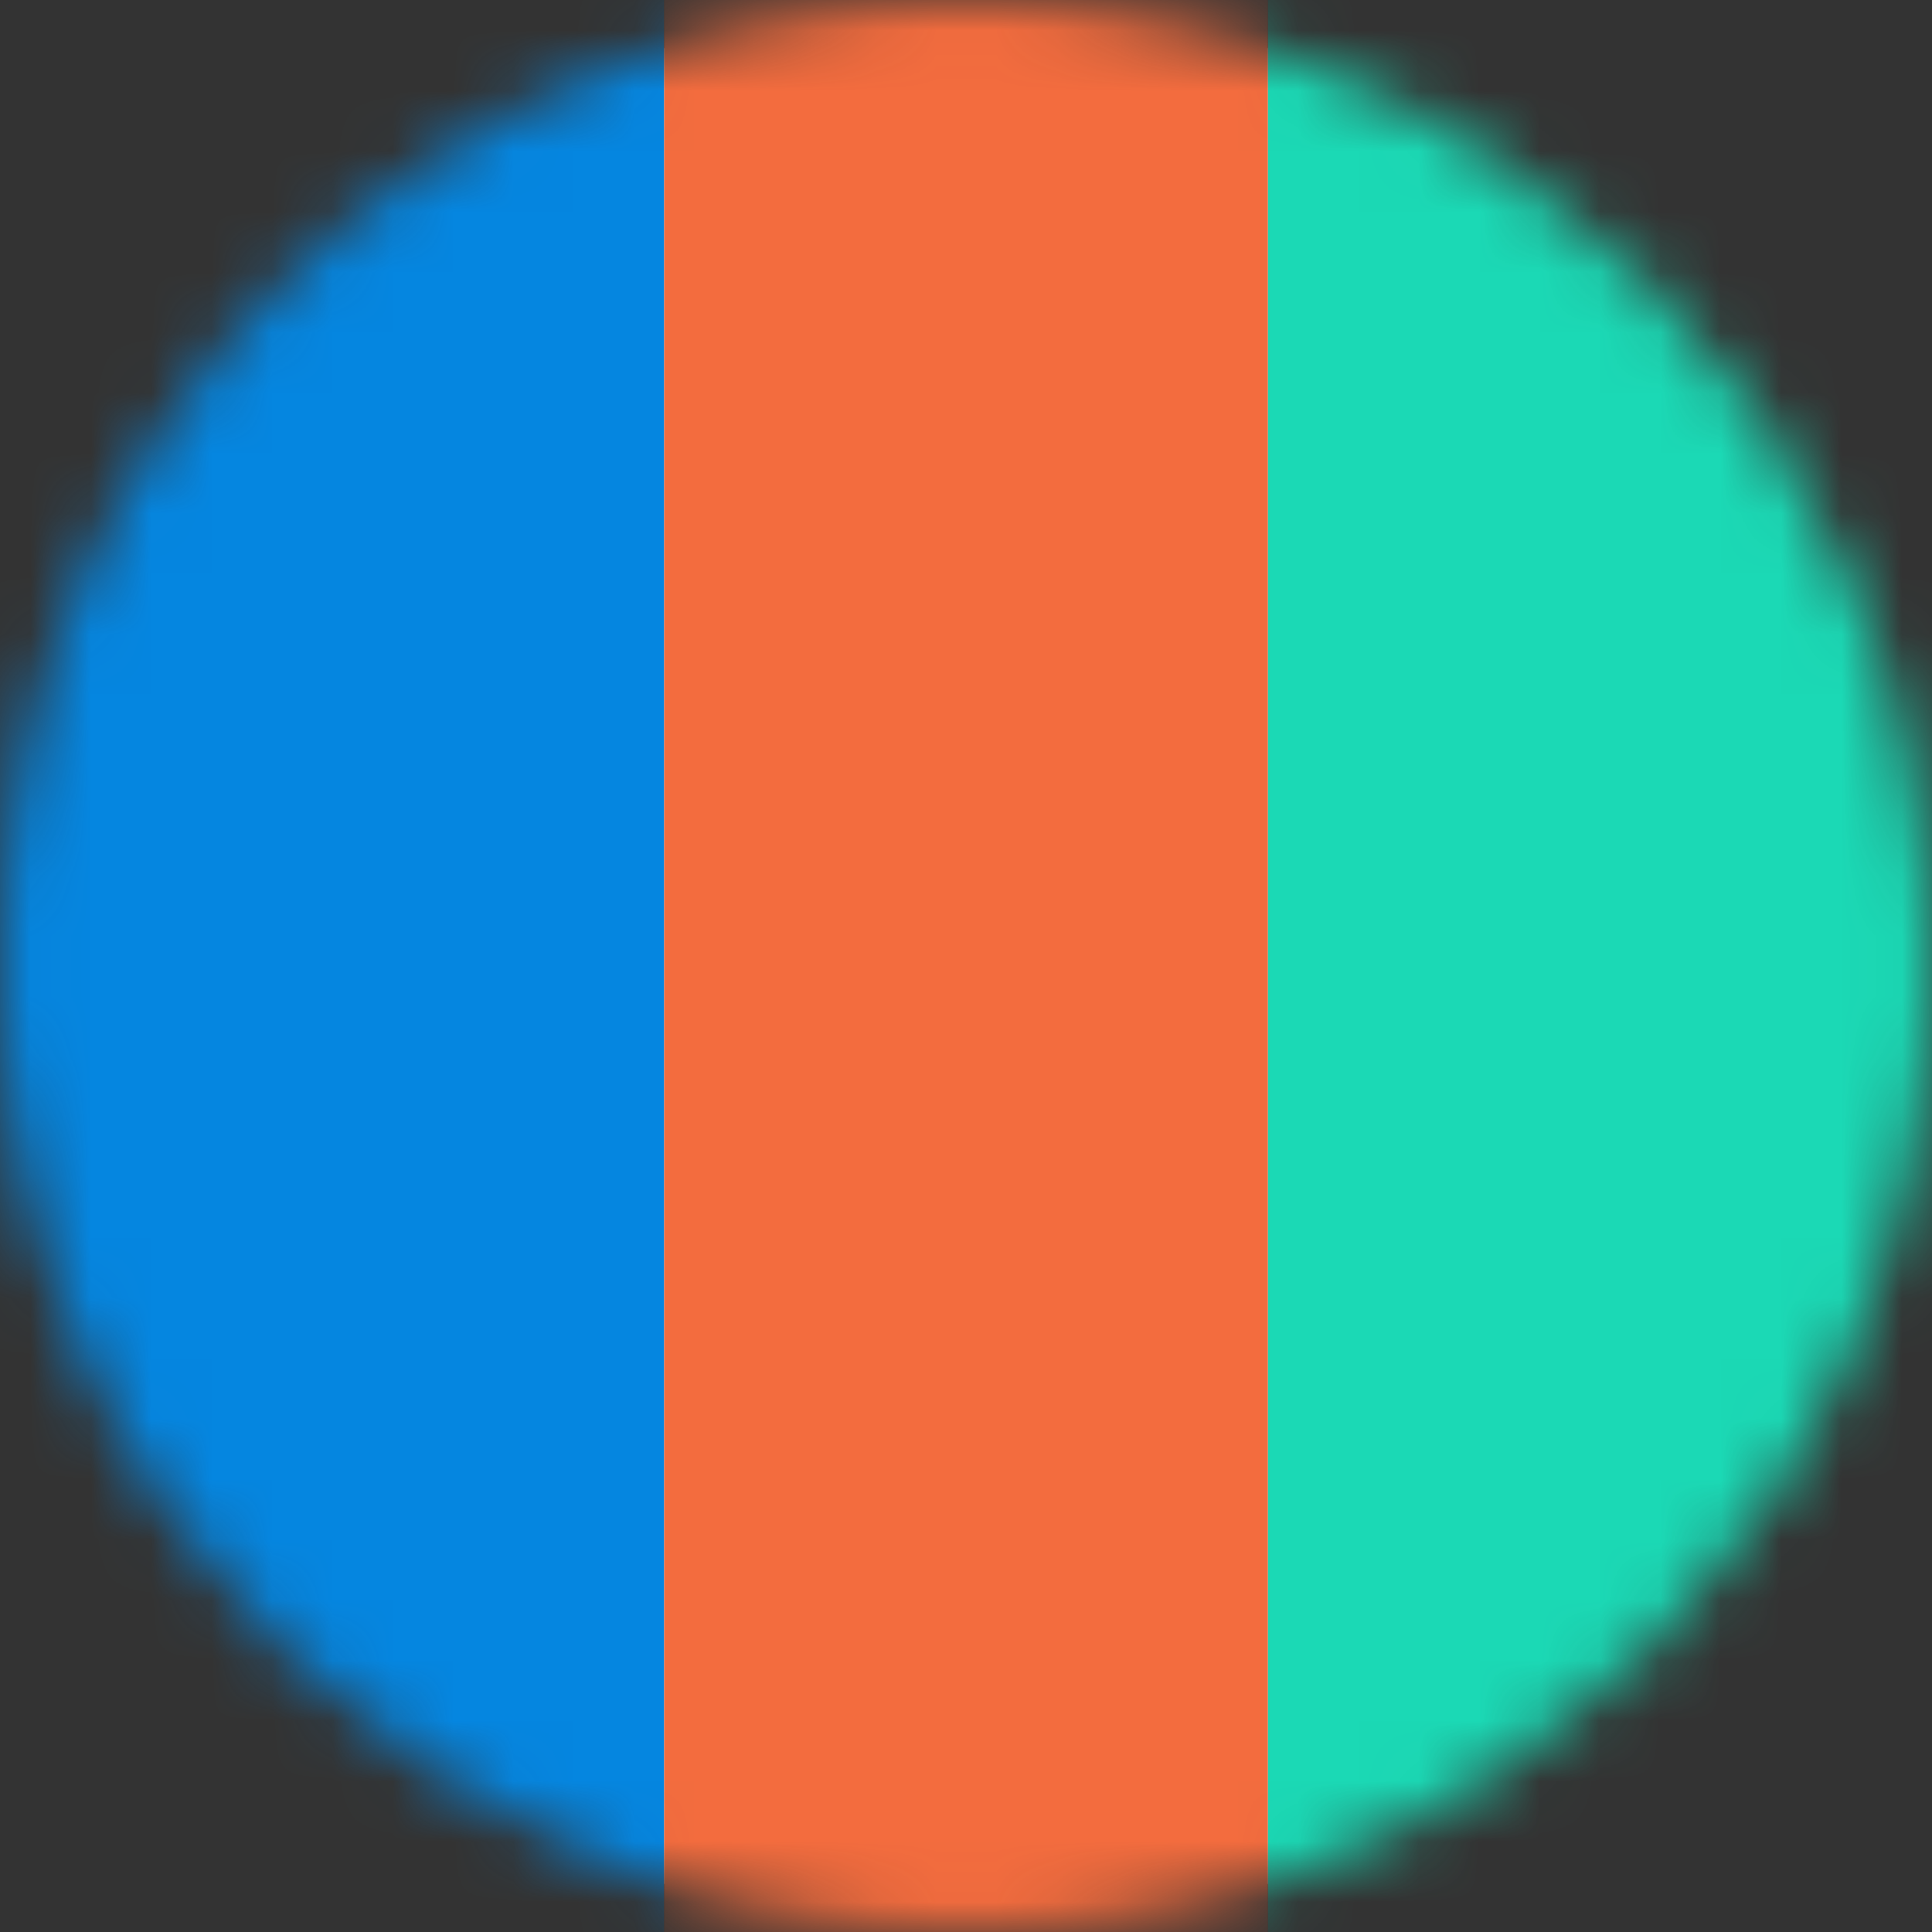 <svg xmlns="http://www.w3.org/2000/svg" fill="none" viewBox="0 0 32 32" height="32" width="32">
<rect x="0" y="0" width="32" height="32" fill="#333333" stroke="none"/>
<g clip-path="url(#clip0_1_3)">
<mask height="32" width="32" y="0" x="0" maskUnits="userSpaceOnUse" style="mask-type:luminance" id="mask0_1_3">
<path fill="white" d="M32 16C32 7.163 24.837 0 16 0C7.163 0 0 7.163 0 16C0 24.837 7.163 32 16 32C24.837 32 32 24.837 32 16Z"></path>
</mask>
<g mask="url(#mask0_1_3)">
<path fill="white" d="M32 16C32 7.163 24.837 0 16 0C7.163 0 0 7.163 0 16C0 24.837 7.163 32 16 32C24.837 32 32 24.837 32 16Z"></path>
<path fill="#0586E0" d="M11 0H0V32H11V0Z"></path>
<path fill="#1BD9B5" d="M32 0H21V32H32V0Z"></path>
<path fill="#F36C3E" d="M21 0H11V32H21V0Z"></path>
</g>
</g>
<defs>
<clipPath id="clip0_1_3">
<rect fill="white" height="32" width="32"></rect>
</clipPath>
</defs>
</svg>

